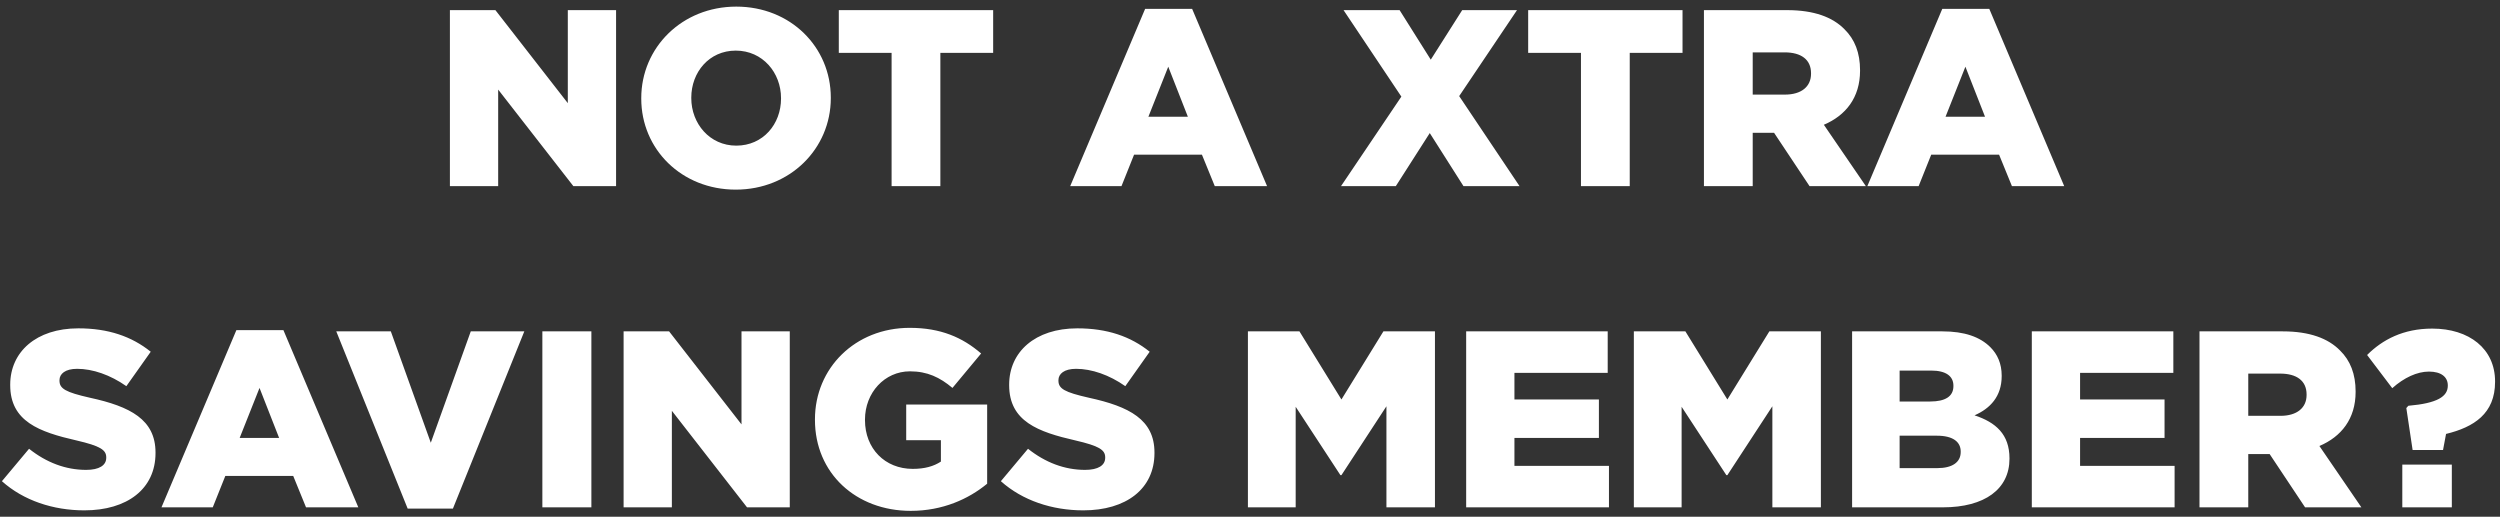 <svg width="358" height="74" viewBox="0 0 358 74" fill="none" xmlns="http://www.w3.org/2000/svg">
<rect x="0" y="0" width="358" height="74" fill="#333333" stroke="none"/>
<path d="M64.426 26.651V1.451H70.942L81.31 14.771V1.451H88.222V26.651H82.102L71.338 12.827V26.651H64.426ZM105.363 27.155C97.588 27.155 91.828 21.359 91.828 14.123V14.051C91.828 6.815 97.659 0.947 105.435 0.947C113.211 0.947 118.971 6.743 118.971 13.979V14.051C118.971 21.287 113.139 27.155 105.363 27.155ZM105.435 20.855C109.287 20.855 111.843 17.759 111.843 14.123V14.051C111.843 10.415 109.215 7.247 105.363 7.247C101.547 7.247 98.992 10.343 98.992 13.979V14.051C98.992 17.687 101.619 20.855 105.435 20.855ZM127.676 26.651V7.571H120.116V1.451H142.22V7.571H134.66V26.651H127.676ZM153.254 26.651L163.982 1.271H170.714L181.442 26.651H173.954L172.118 22.151H162.398L160.598 26.651H153.254ZM164.45 16.715H170.102L167.294 9.551L164.45 16.715ZM192.035 26.651L200.675 13.835L192.395 1.451H200.423L204.887 8.543L209.387 1.451H217.235L208.955 13.763L217.595 26.651H209.567L204.743 19.055L199.883 26.651H192.035ZM226.394 26.651V7.571H218.834V1.451H240.938V7.571H233.378V26.651H226.394ZM244.004 26.651V1.451H255.92C259.772 1.451 262.436 2.459 264.128 4.187C265.604 5.627 266.36 7.571 266.36 10.055V10.127C266.36 13.979 264.308 16.535 261.176 17.867L267.188 26.651H259.124L254.048 19.019H250.988V26.651H244.004ZM250.988 13.547H255.596C257.972 13.547 259.34 12.395 259.34 10.559V10.487C259.34 8.507 257.9 7.499 255.56 7.499H250.988V13.547ZM267.406 26.651L278.134 1.271H284.866L295.594 26.651H288.106L286.27 22.151H276.55L274.75 26.651H267.406ZM278.602 16.715H284.254L281.446 9.551L278.602 16.715ZM12.082 73.083C7.618 73.083 3.37 71.679 0.274 68.907L4.162 64.263C6.646 66.243 9.418 67.287 12.334 67.287C14.206 67.287 15.214 66.639 15.214 65.559V65.487C15.214 64.443 14.386 63.867 10.966 63.075C5.602 61.851 1.462 60.339 1.462 55.155V55.083C1.462 50.403 5.17 47.019 11.218 47.019C15.502 47.019 18.85 48.171 21.586 50.367L18.094 55.299C15.79 53.679 13.27 52.815 11.038 52.815C9.346 52.815 8.518 53.535 8.518 54.435V54.507C8.518 55.659 9.382 56.163 12.874 56.955C18.67 58.215 22.27 60.087 22.27 64.803V64.875C22.27 70.023 18.202 73.083 12.082 73.083ZM23.123 72.651L33.851 47.271H40.583L51.311 72.651H43.823L41.987 68.151H32.267L30.467 72.651H23.123ZM34.319 62.715H39.971L37.163 55.551L34.319 62.715ZM58.378 72.831L48.154 47.451H55.966L61.69 63.399L67.414 47.451H75.082L64.858 72.831H58.378ZM77.666 72.651V47.451H84.686V72.651H77.666ZM89.299 72.651V47.451H95.815L106.183 60.771V47.451H113.095V72.651H106.975L96.211 58.827V72.651H89.299ZM130.417 73.155C122.569 73.155 116.701 67.755 116.701 60.123V60.051C116.701 52.707 122.461 46.947 130.273 46.947C134.701 46.947 137.833 48.315 140.497 50.619L136.393 55.551C134.593 54.039 132.793 53.175 130.309 53.175C126.673 53.175 123.865 56.235 123.865 60.087V60.159C123.865 64.227 126.709 67.143 130.705 67.143C132.397 67.143 133.693 66.783 134.737 66.099V63.039H129.769V57.927H141.361V69.267C138.697 71.463 134.989 73.155 130.417 73.155ZM155.132 73.083C150.668 73.083 146.42 71.679 143.324 68.907L147.212 64.263C149.696 66.243 152.468 67.287 155.384 67.287C157.256 67.287 158.264 66.639 158.264 65.559V65.487C158.264 64.443 157.436 63.867 154.016 63.075C148.652 61.851 144.512 60.339 144.512 55.155V55.083C144.512 50.403 148.22 47.019 154.268 47.019C158.552 47.019 161.9 48.171 164.636 50.367L161.144 55.299C158.84 53.679 156.32 52.815 154.088 52.815C152.396 52.815 151.568 53.535 151.568 54.435V54.507C151.568 55.659 152.432 56.163 155.924 56.955C161.72 58.215 165.32 60.087 165.32 64.803V64.875C165.32 70.023 161.252 73.083 155.132 73.083ZM178.701 72.651V47.451H186.081L192.093 57.207L198.105 47.451H205.485V72.651H198.537V58.179L192.093 68.043H191.949L185.541 58.251V72.651H178.701ZM209.955 72.651V47.451H230.223V53.391H216.867V57.207H228.963V62.715H216.867V66.711H230.403V72.651H209.955ZM233.967 72.651V47.451H241.347L247.359 57.207L253.371 47.451H260.751V72.651H253.803V58.179L247.359 68.043H247.215L240.807 58.251V72.651H233.967ZM265.221 72.651V47.451H278.145C281.313 47.451 283.545 48.243 285.021 49.719C286.029 50.727 286.641 52.059 286.641 53.787V53.859C286.641 56.775 284.985 58.503 282.753 59.475C285.813 60.483 287.757 62.211 287.757 65.631V65.703C287.757 70.023 284.229 72.651 278.217 72.651H265.221ZM272.025 57.495H276.417C278.541 57.495 279.729 56.775 279.729 55.299V55.227C279.729 53.859 278.649 53.067 276.561 53.067H272.025V57.495ZM272.025 67.035H277.425C279.549 67.035 280.773 66.207 280.773 64.731V64.659C280.773 63.291 279.693 62.391 277.353 62.391H272.025V67.035ZM290.955 72.651V47.451H311.223V53.391H297.867V57.207H309.963V62.715H297.867V66.711H311.403V72.651H290.955ZM314.967 72.651V47.451H326.883C330.735 47.451 333.399 48.459 335.091 50.187C336.567 51.627 337.323 53.571 337.323 56.055V56.127C337.323 59.979 335.271 62.535 332.139 63.867L338.151 72.651H330.087L325.011 65.019H321.951V72.651H314.967ZM321.951 59.547H326.559C328.935 59.547 330.303 58.395 330.303 56.559V56.487C330.303 54.507 328.863 53.499 326.523 53.499H321.951V59.547ZM345.486 64.443L344.586 58.431L344.874 58.107C349.05 57.747 350.526 56.775 350.526 55.227V55.191C350.526 53.967 349.554 53.211 347.826 53.211C346.134 53.211 344.262 54.075 342.57 55.587L338.97 50.835C341.166 48.639 344.154 47.055 348.294 47.055C353.586 47.055 357.294 49.935 357.294 54.615V54.687C357.294 59.223 354.27 61.167 350.274 62.139L349.842 64.443H345.486ZM344.01 72.651V66.531H351.102V72.651H344.01Z" fill="white"/>
</svg>
